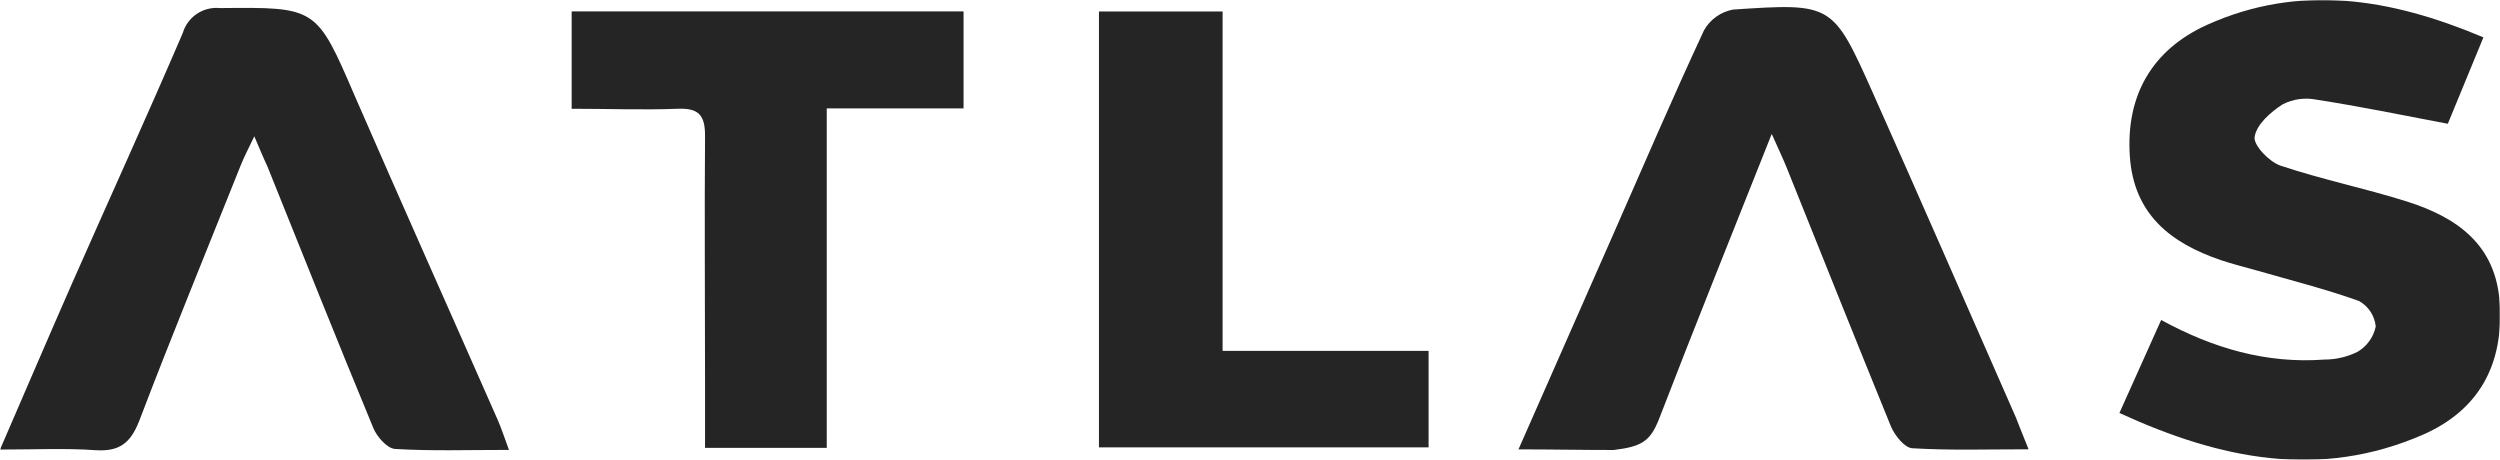 <?xml version="1.0" encoding="UTF-8"?> <svg xmlns="http://www.w3.org/2000/svg" width="1120" height="206" viewBox="0 0 1120 206" fill="none"> <g clip-path="url(#clip0_283_79)"> <mask id="mask0_283_79" style="mask-type:luminance" maskUnits="userSpaceOnUse" x="0" y="0" width="1120" height="206"> <path d="M1120 0H0V206H1120V0Z" fill="white"></path> </mask> <g mask="url(#mask0_283_79)"> <path d="M949.5 185.015L968.198 143.359C991.496 156.052 1015.34 163.008 1041.39 161.082C1046.51 161.078 1051.57 159.895 1056.16 157.624C1058.24 156.407 1060.04 154.767 1061.45 152.811C1062.86 150.855 1063.84 148.626 1064.33 146.267C1064.1 143.89 1063.29 141.606 1061.98 139.613C1060.66 137.62 1058.88 135.979 1056.79 134.831C1041.86 129.487 1026.38 125.596 1011.1 121.195C1005.68 119.662 1000.22 118.326 994.873 116.518C972.402 108.855 955.942 95.966 954.174 70.068C952.327 43.424 963.603 22.518 988.785 11.121C1030.07 -7.427 1070.74 -0.904 1112.57 16.741C1106.56 31.36 1101.14 44.564 1096.62 55.449C1075.92 51.52 1056.83 47.59 1037.7 44.642C1032.59 43.63 1027.29 44.363 1022.65 46.725C1017.27 50.183 1010.86 55.803 1010.08 61.344C1009.41 64.959 1016.6 72.505 1021.63 74.195C1040.25 80.443 1059.66 84.373 1078.39 90.307C1100.71 97.38 1118.23 109.641 1119.88 135.814C1121.65 163.126 1110.73 183.679 1085.43 194.761C1039.27 214.842 994.796 205.843 949.5 185.015Z" fill="#252525"></path> <path d="M113.929 61.069C111.415 66.413 109.49 69.95 107.997 73.683C92.715 111.959 77.04 150.078 62.347 188.63C58.418 198.651 53.35 202.385 42.704 201.677C29.189 200.733 15.714 201.402 0 201.402C11.197 175.544 21.647 151.139 32.372 126.735C48.832 89.442 65.764 52.305 81.872 14.815C82.907 11.298 85.138 8.253 88.18 6.208C91.222 4.163 94.882 3.246 98.529 3.615C141.743 3.183 141.743 3.065 158.911 42.913C180.047 91.446 201.693 139.782 223.065 188.315C224.675 192.009 225.894 195.861 228.015 201.559C209.512 201.559 193.09 202.109 176.944 201.127C173.447 200.891 168.851 195.664 167.24 191.734C151.093 152.751 135.497 113.571 119.743 74.43C117.858 70.461 116.404 66.806 113.929 61.069Z" fill="#252525"></path> <path d="M908.799 201.283C890.334 201.283 873.443 201.834 856.667 200.812C853.249 200.616 848.809 195.035 847.121 190.988C831.405 152.436 815.928 113.688 800.411 75.058C798.721 70.854 796.757 66.806 793.731 60.007C776.093 104.453 759.356 145.913 743.289 187.608C739.359 197.55 735.745 200.057 722.938 201.598C707.943 201.598 695.87 201.323 680.273 201.323L722.859 104.689C736.255 74.233 749.377 43.699 763.403 13.557C764.761 11.148 766.634 9.067 768.89 7.464C771.144 5.861 773.723 4.775 776.446 4.283C820.839 1.336 821.073 1.453 838.989 41.498C860.557 89.835 881.732 138.368 903.064 186.901C904.714 191.027 906.364 195.31 908.799 201.283Z" fill="#252525"></path> <path d="M370.386 48.572V200.656H315.858V170.789C315.858 134.124 315.584 97.498 315.858 60.754C315.858 51.48 312.911 48.375 303.679 48.729C288.239 49.319 272.762 48.729 256.105 48.729V5.108H431.673V48.572H370.386Z" fill="#252525"></path> <path d="M492.331 200.42V5.147H547.724V157.191H640.006V200.42H492.331Z" fill="#252525"></path> </g> </g> <defs> <clipPath id="clip0_283_79"> <rect width="1120" height="206" fill="white"></rect> </clipPath> </defs> </svg> 